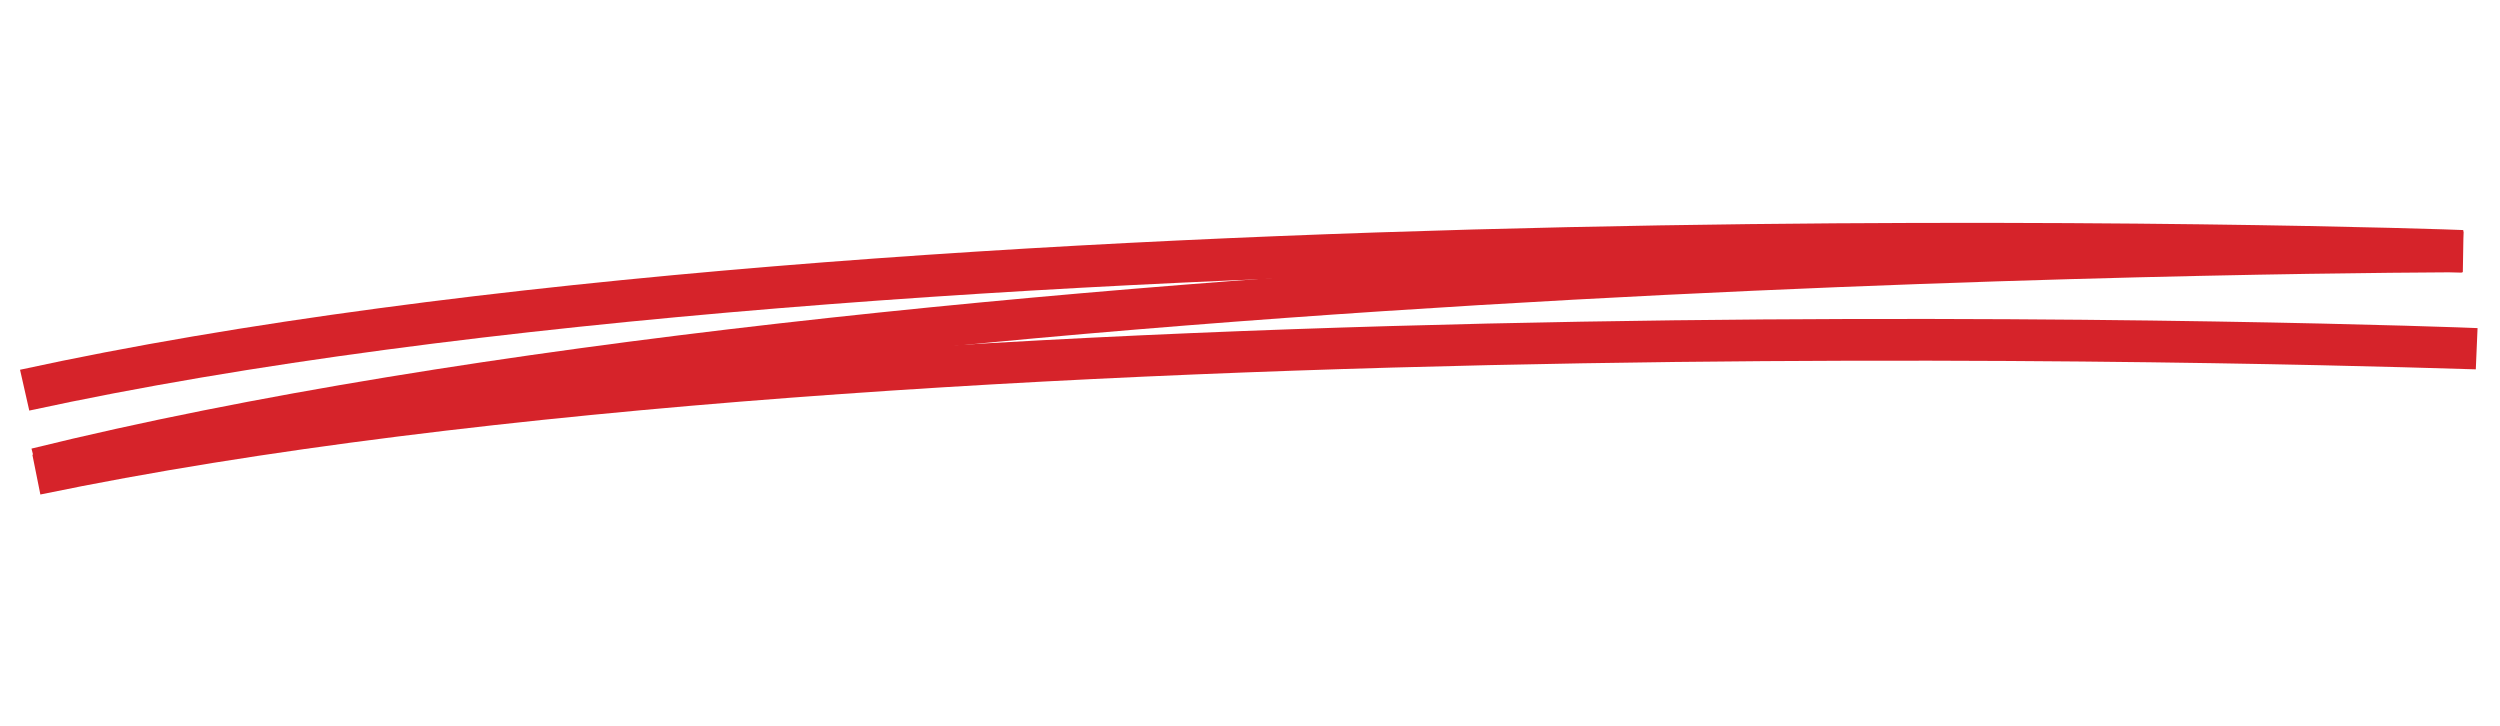 <svg width="234" height="68" viewBox="0 0 234 68" fill="none" preserveAspectRatio="none" xmlns="http://www.w3.org/2000/svg">
<path d="M230.418 25.502L230.566 21.534C229.103 21.435 84.739 16.547 1.875 34.609L2.74 38.43C85.011 20.558 228.955 25.403 230.418 25.502Z" fill="#D6232A"/>
<path d="M230.52 25.487L230.585 21.664C229.14 21.673 84.928 21.749 2.947 41.989L3.894 45.665C85.384 25.597 229.075 25.496 230.52 25.487Z" fill="#D6232A"/>
<path d="M231.735 34.571L231.899 30.711C230.436 30.621 86.079 25.244 3.03 42.558L3.778 46.286C86.335 29.144 230.286 34.58 231.735 34.571Z" fill="#D6232A"/>
</svg>
